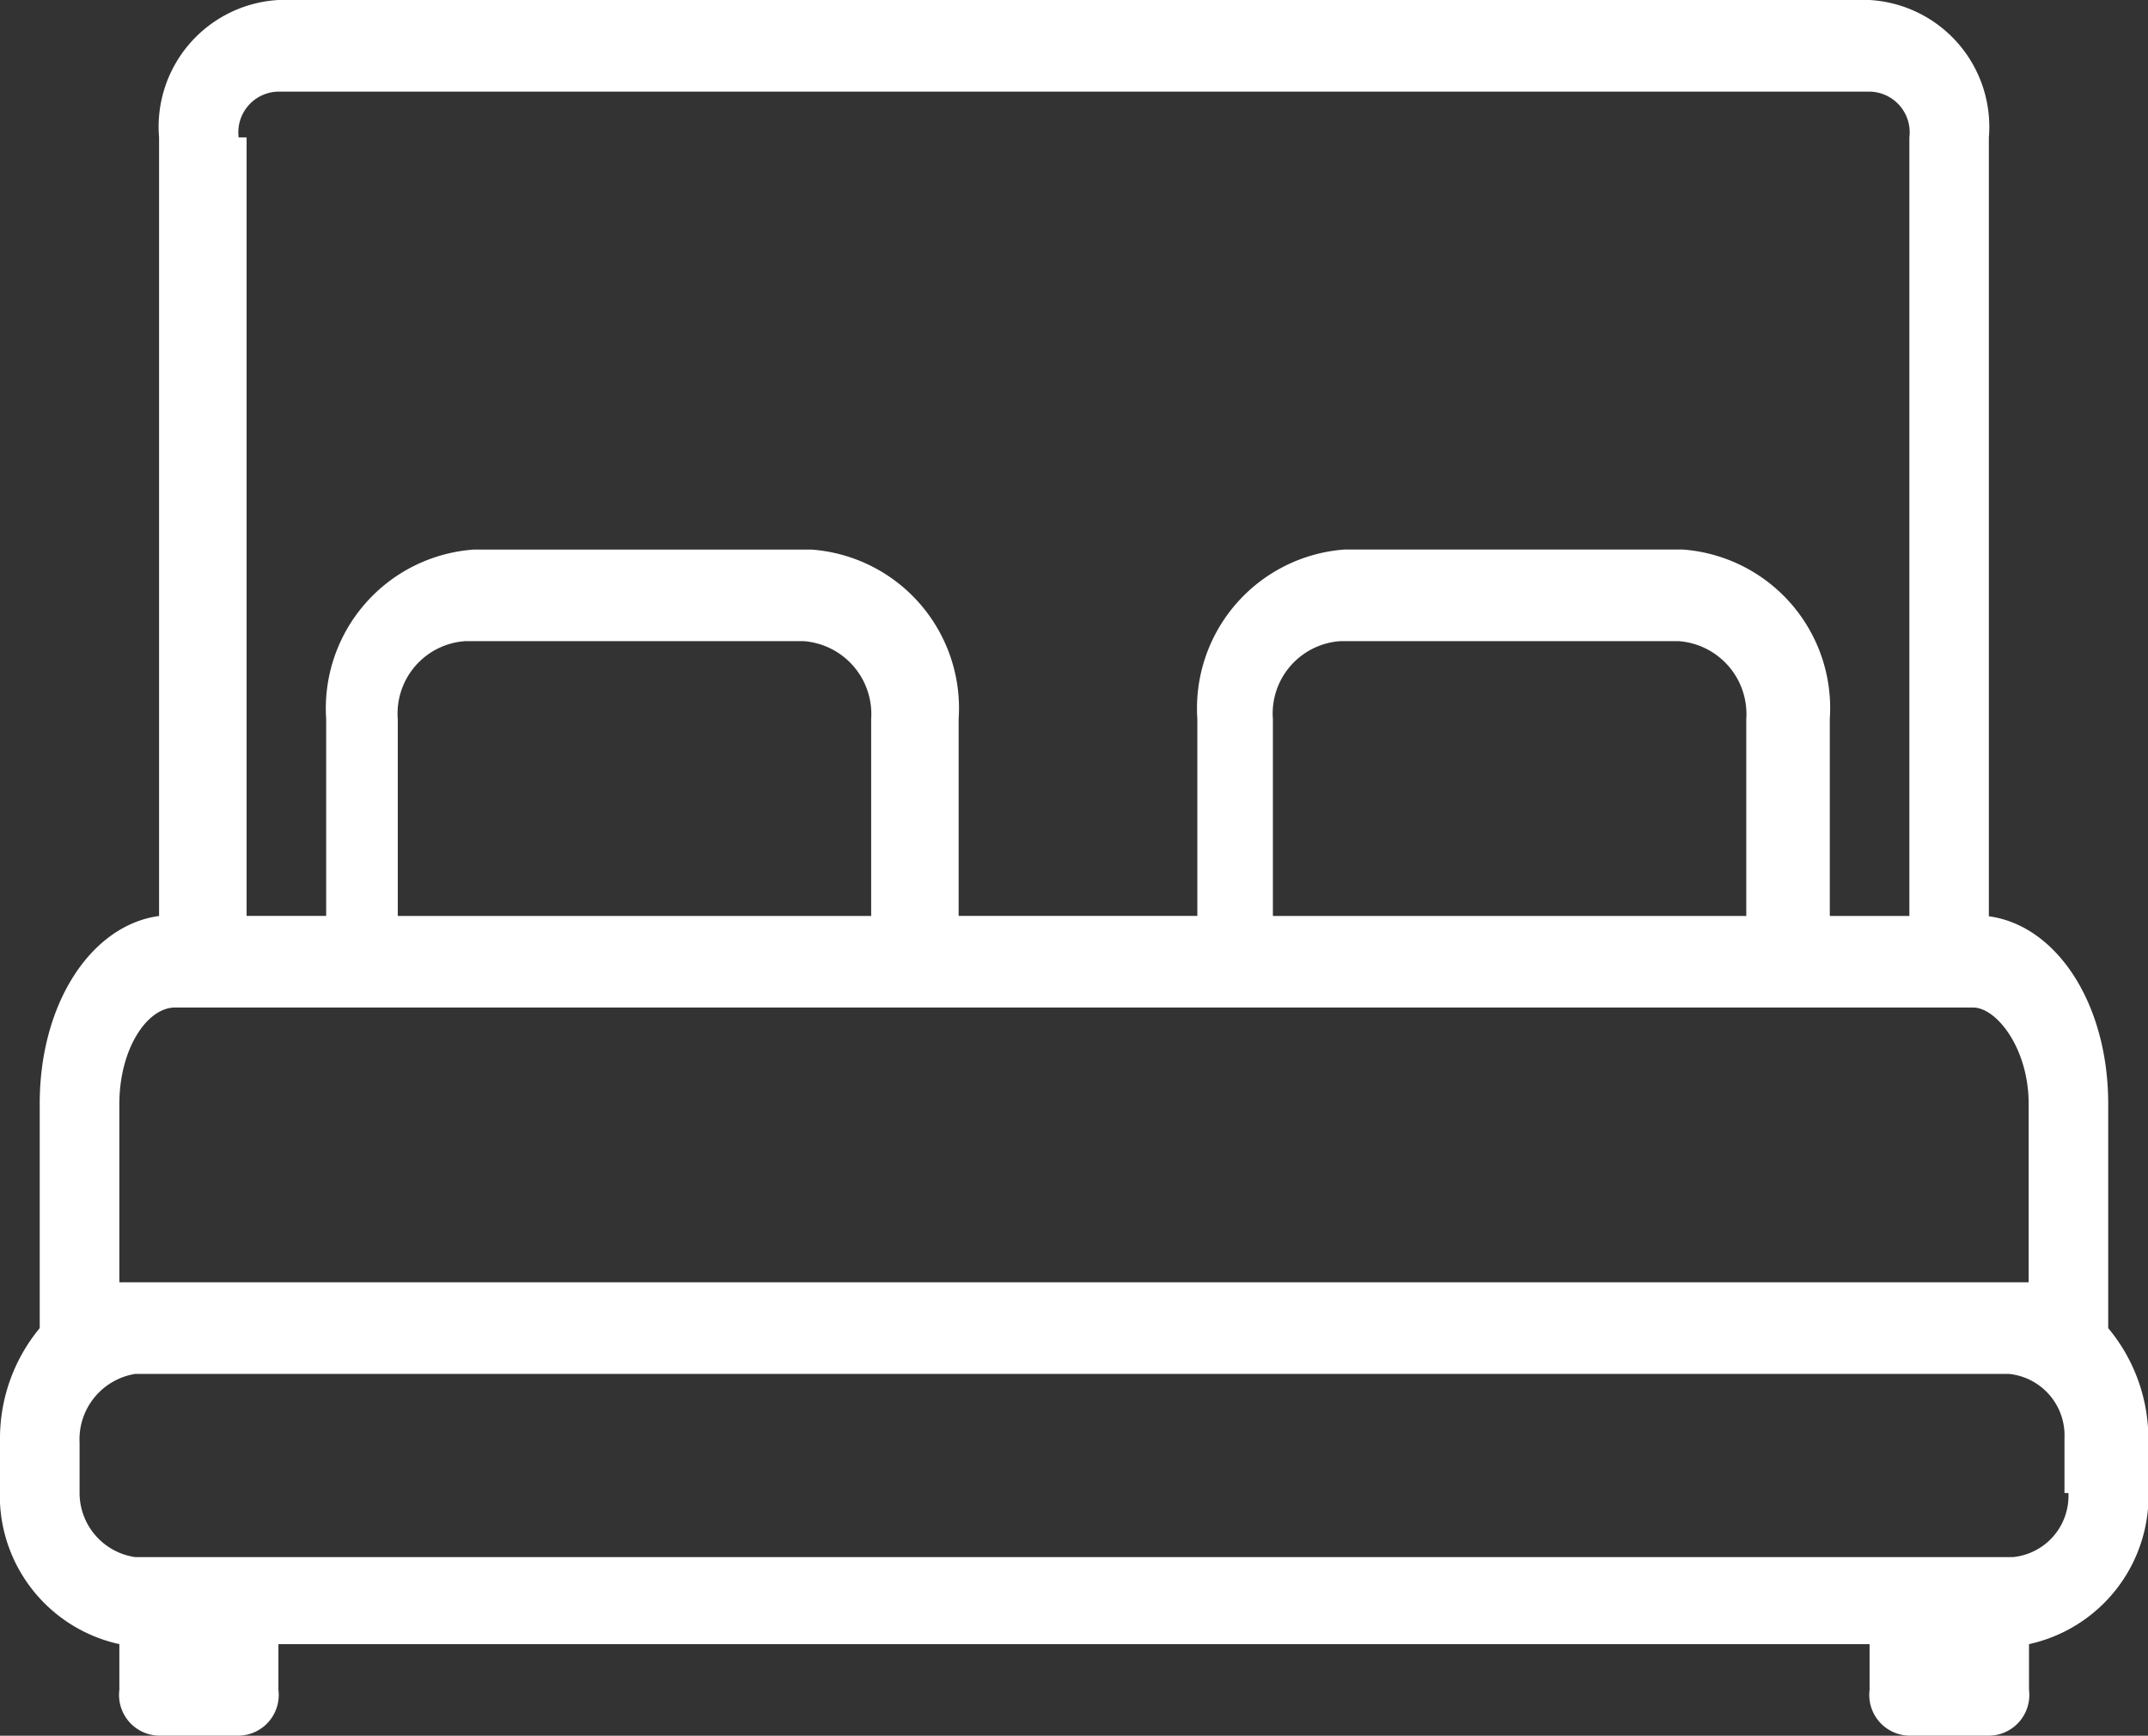 <svg xmlns="http://www.w3.org/2000/svg" width="29.371" height="23.74" viewBox="0 0 29.371 23.74">
  <rect x="0" y="0" width="29.371" height="23.74" fill="#333333" stroke="none"/>
  <path id="Path_15660" data-name="Path 15660" d="M33.827,31.165h0V28.1c0-1.378-.707-2.443-1.632-2.568V14.879A1.737,1.737,0,0,0,30.564,13H8.807a1.737,1.737,0,0,0-1.632,1.879V25.528c-.925.125-1.632,1.19-1.632,2.568v3.069h0A2.365,2.365,0,0,0,5,32.668v.689a2.079,2.079,0,0,0,1.632,2.13v.626a.557.557,0,0,0,.544.626H8.263a.557.557,0,0,0,.544-.626v-.626H30.564v.626a.557.557,0,0,0,.544.626H32.2a.557.557,0,0,0,.544-.626v-.626a2.079,2.079,0,0,0,1.632-2.13v-.689A2.365,2.365,0,0,0,33.827,31.165ZM8.263,14.879a.557.557,0,0,1,.544-.626H30.564a.557.557,0,0,1,.544.626V25.528H30.02V22.834a2.175,2.175,0,0,0-2.012-2.318H23.384a2.178,2.178,0,0,0-2.012,2.318v2.693H18.108V22.834A2.175,2.175,0,0,0,16.1,20.517H11.473A2.178,2.178,0,0,0,9.46,22.834v2.693H8.372V14.879ZM28.932,25.528H22.405V22.834a.992.992,0,0,1,.925-1.065h4.623a1,1,0,0,1,.925,1.065v2.693Zm-11.966,0H10.439V22.834a.992.992,0,0,1,.925-1.065h4.623a1,1,0,0,1,.925,1.065v2.693ZM7.393,26.78H31.978c.326,0,.761.564.761,1.315v2.443H6.632V28.1C6.632,27.344,7.012,26.78,7.393,26.78Zm25.89,6.64a.842.842,0,0,1-.761.877H6.849a.888.888,0,0,1-.761-.877v-.689a.907.907,0,0,1,.761-.94H32.468a.845.845,0,0,1,.761.877v.752Z" transform="translate(-5 -13)" fill="#fff"/>
</svg>
